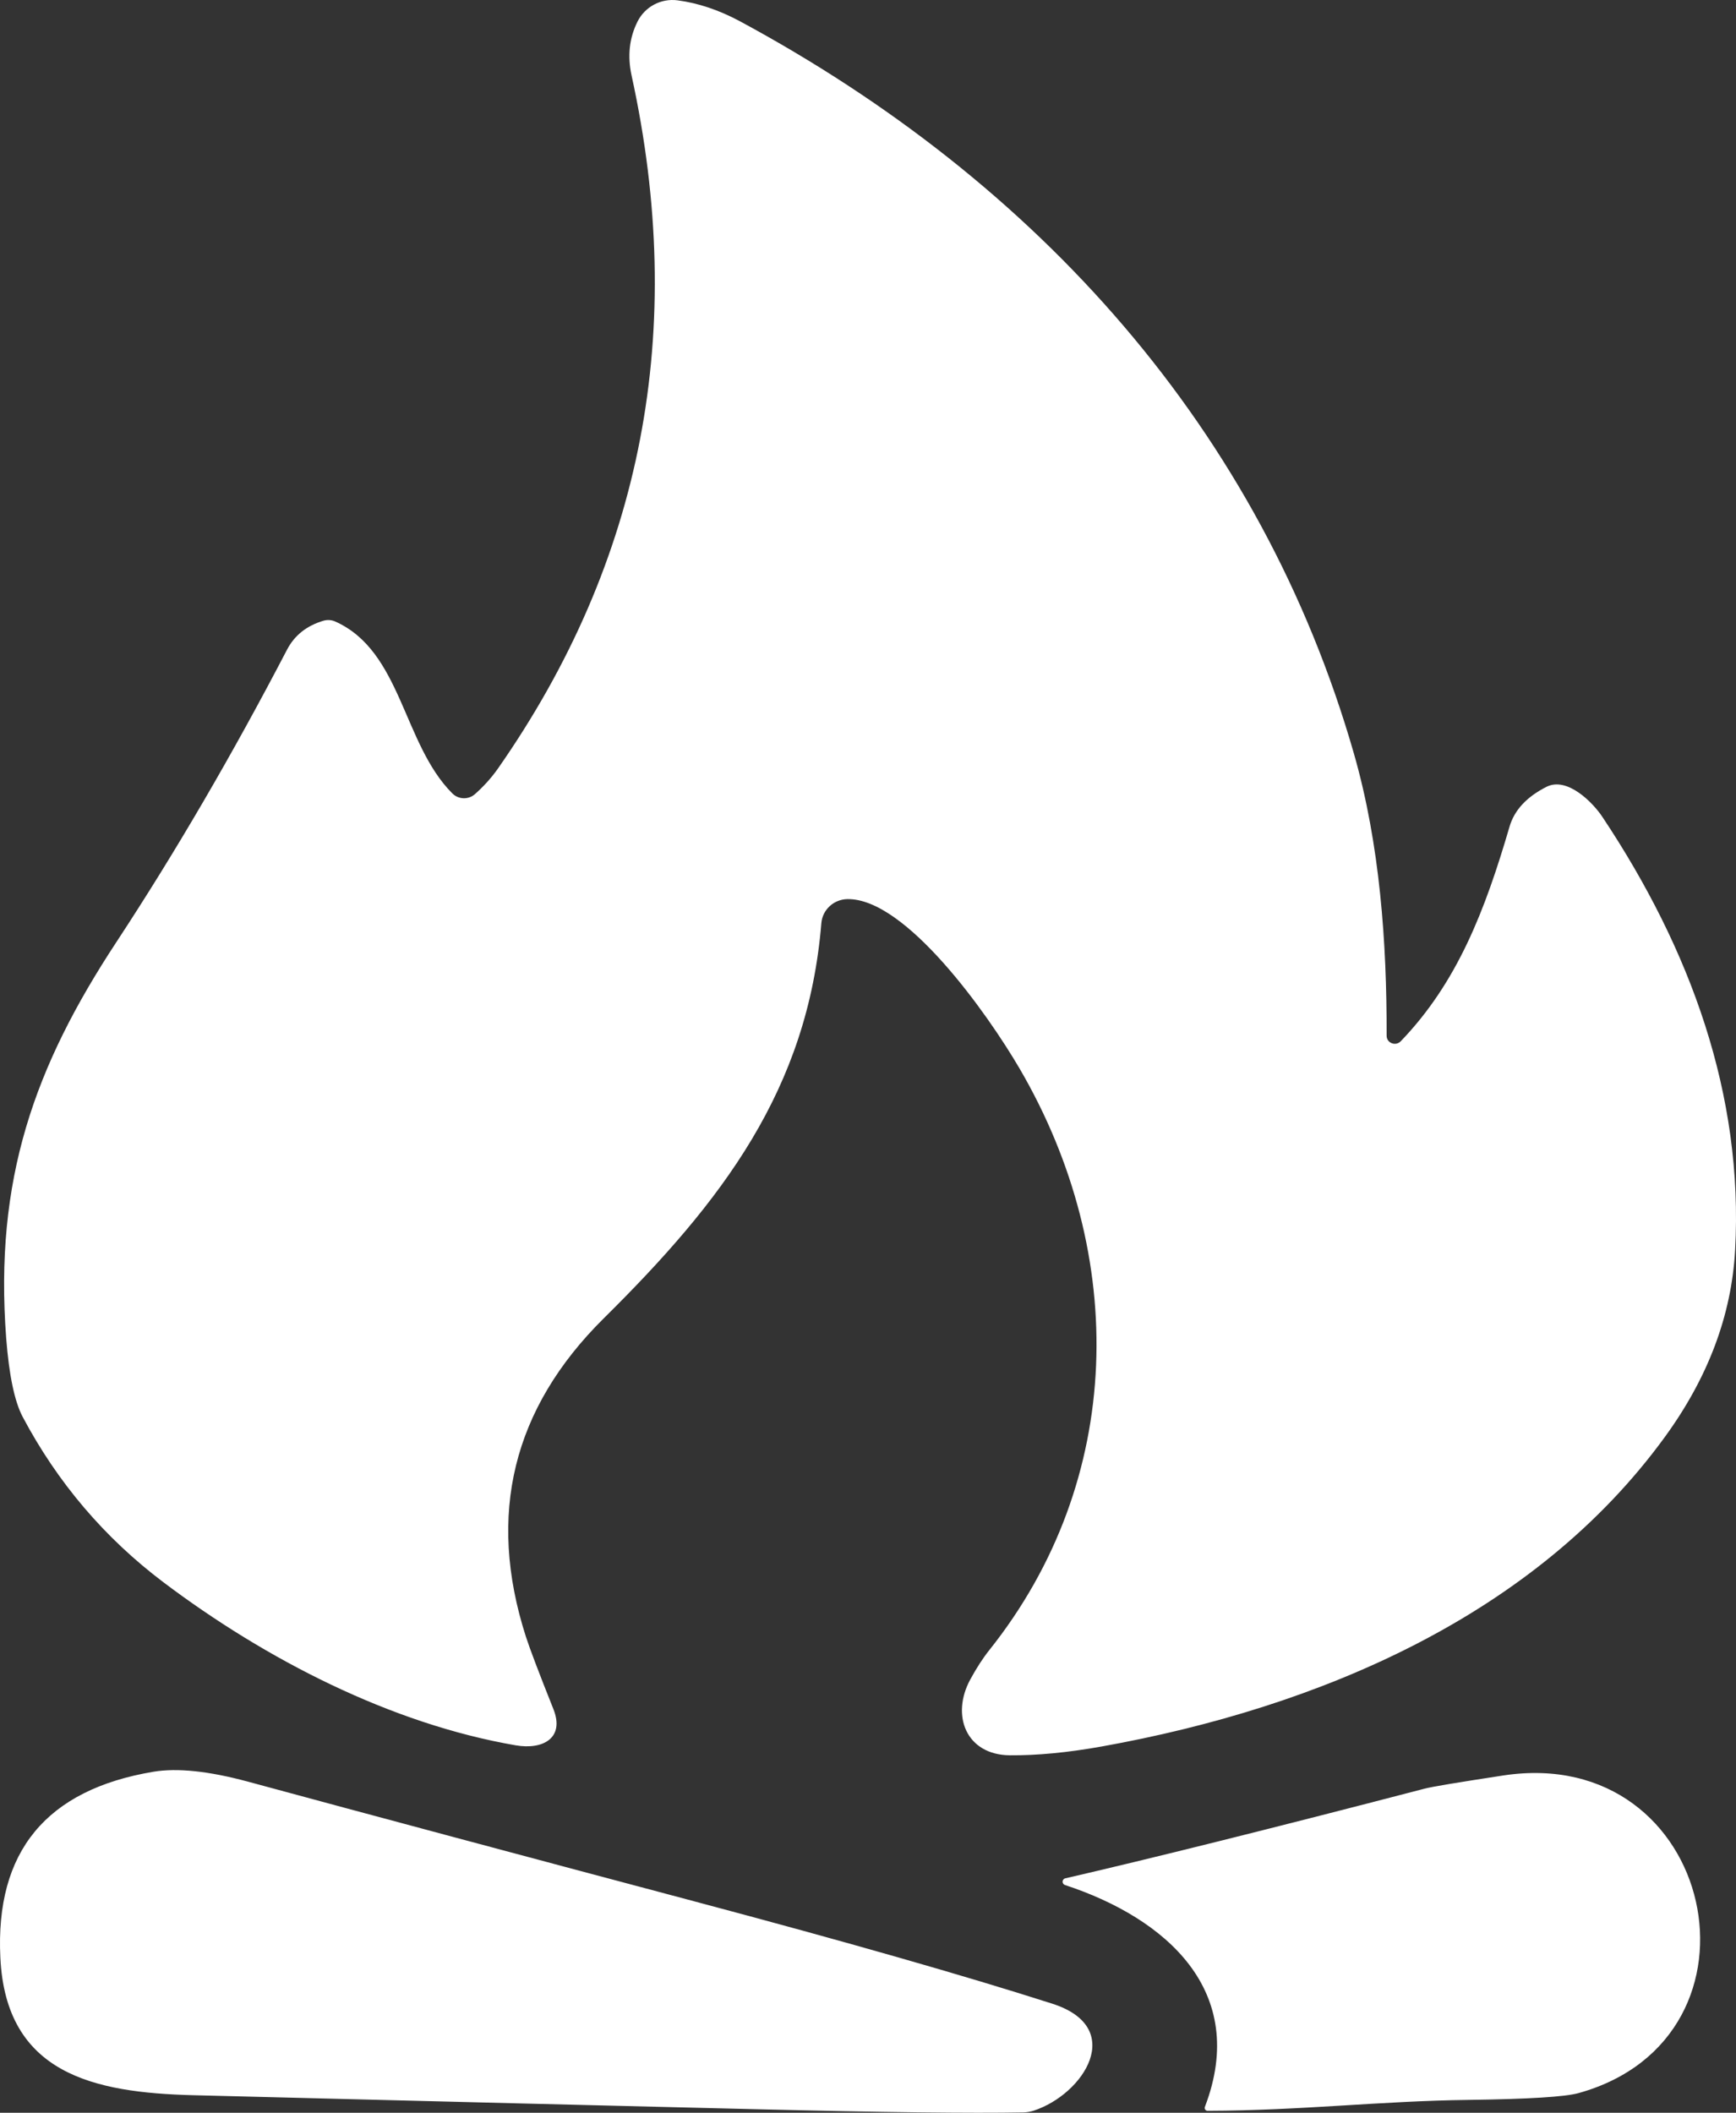 <svg width="60" height="73" viewBox="0 0 60 73" fill="none" xmlns="http://www.w3.org/2000/svg">
<rect x="0" y="0" width="60" height="73" fill="#333333" stroke="none"/>
<path fill-rule="evenodd" clip-rule="evenodd" d="M47.925 35.787C47.925 36.038 48.235 36.16 48.412 35.978C50.369 33.948 51.329 31.451 52.173 28.562C52.342 27.986 52.771 27.529 53.455 27.184C54.164 26.832 55.045 27.715 55.387 28.233C58.423 32.792 60.266 37.825 59.969 43.199C59.845 45.444 59.037 47.592 57.55 49.638C53.059 55.818 45.602 58.995 38.075 60.345C36.9 60.555 35.845 60.656 34.902 60.649C33.386 60.633 32.863 59.267 33.534 58.031C33.748 57.638 33.967 57.297 34.193 57.014C38.87 51.15 39.005 43.37 35.24 36.922C34.124 35.013 31.301 31.03 29.286 31.066C28.816 31.075 28.429 31.431 28.388 31.893C27.918 37.648 24.956 41.509 20.864 45.554C17.721 48.667 16.823 52.33 18.174 56.544C18.31 56.965 18.627 57.8 19.125 59.048C19.529 60.054 18.763 60.467 17.823 60.304C13.502 59.559 9.184 57.334 5.656 54.676C3.613 53.136 1.989 51.227 0.783 48.954C0.503 48.423 0.313 47.519 0.214 46.239C-0.202 40.752 1.19 36.853 4.029 32.541C6.061 29.449 8.026 26.082 9.921 22.447C10.181 21.948 10.605 21.616 11.186 21.445C11.318 21.409 11.462 21.418 11.585 21.474C13.884 22.498 13.918 25.7 15.635 27.415C15.845 27.625 16.187 27.637 16.41 27.443C16.71 27.179 16.979 26.883 17.213 26.551C22.218 19.382 23.755 11.399 21.827 2.601C21.683 1.932 21.749 1.316 22.034 0.745C22.29 0.234 22.842 -0.062 23.415 0.011C24.127 0.105 24.84 0.343 25.561 0.728C35.882 6.288 43.583 14.85 46.796 26.044C47.691 29.164 47.933 32.564 47.925 35.785L47.925 35.787ZM36.372 69.232C38.935 70.054 37.468 72.356 35.725 72.928C35.61 72.964 35.49 72.985 35.367 72.988C33.603 73.021 30.488 72.985 26.026 72.875C21.964 72.778 15.508 72.616 6.662 72.393C3.242 72.304 0.201 71.656 0.012 67.636C-0.165 63.977 1.598 61.837 5.303 61.217C6.123 61.079 7.21 61.193 8.561 61.557C12.818 62.712 17.968 64.09 24.012 65.699C29.253 67.093 33.373 68.272 36.372 69.232ZM36.809 65.131C36.694 65.094 36.698 64.928 36.818 64.9C39.722 64.23 43.859 63.202 49.227 61.804C49.487 61.734 50.394 61.585 51.955 61.346C59.306 60.228 61.489 70.395 54.559 72.32C54.094 72.45 52.837 72.527 50.786 72.555C47.688 72.592 44.997 72.924 41.738 72.932C41.667 72.932 41.618 72.863 41.643 72.798C43.176 68.795 40.298 66.278 36.809 65.131Z" fill="white"/>
</svg>
